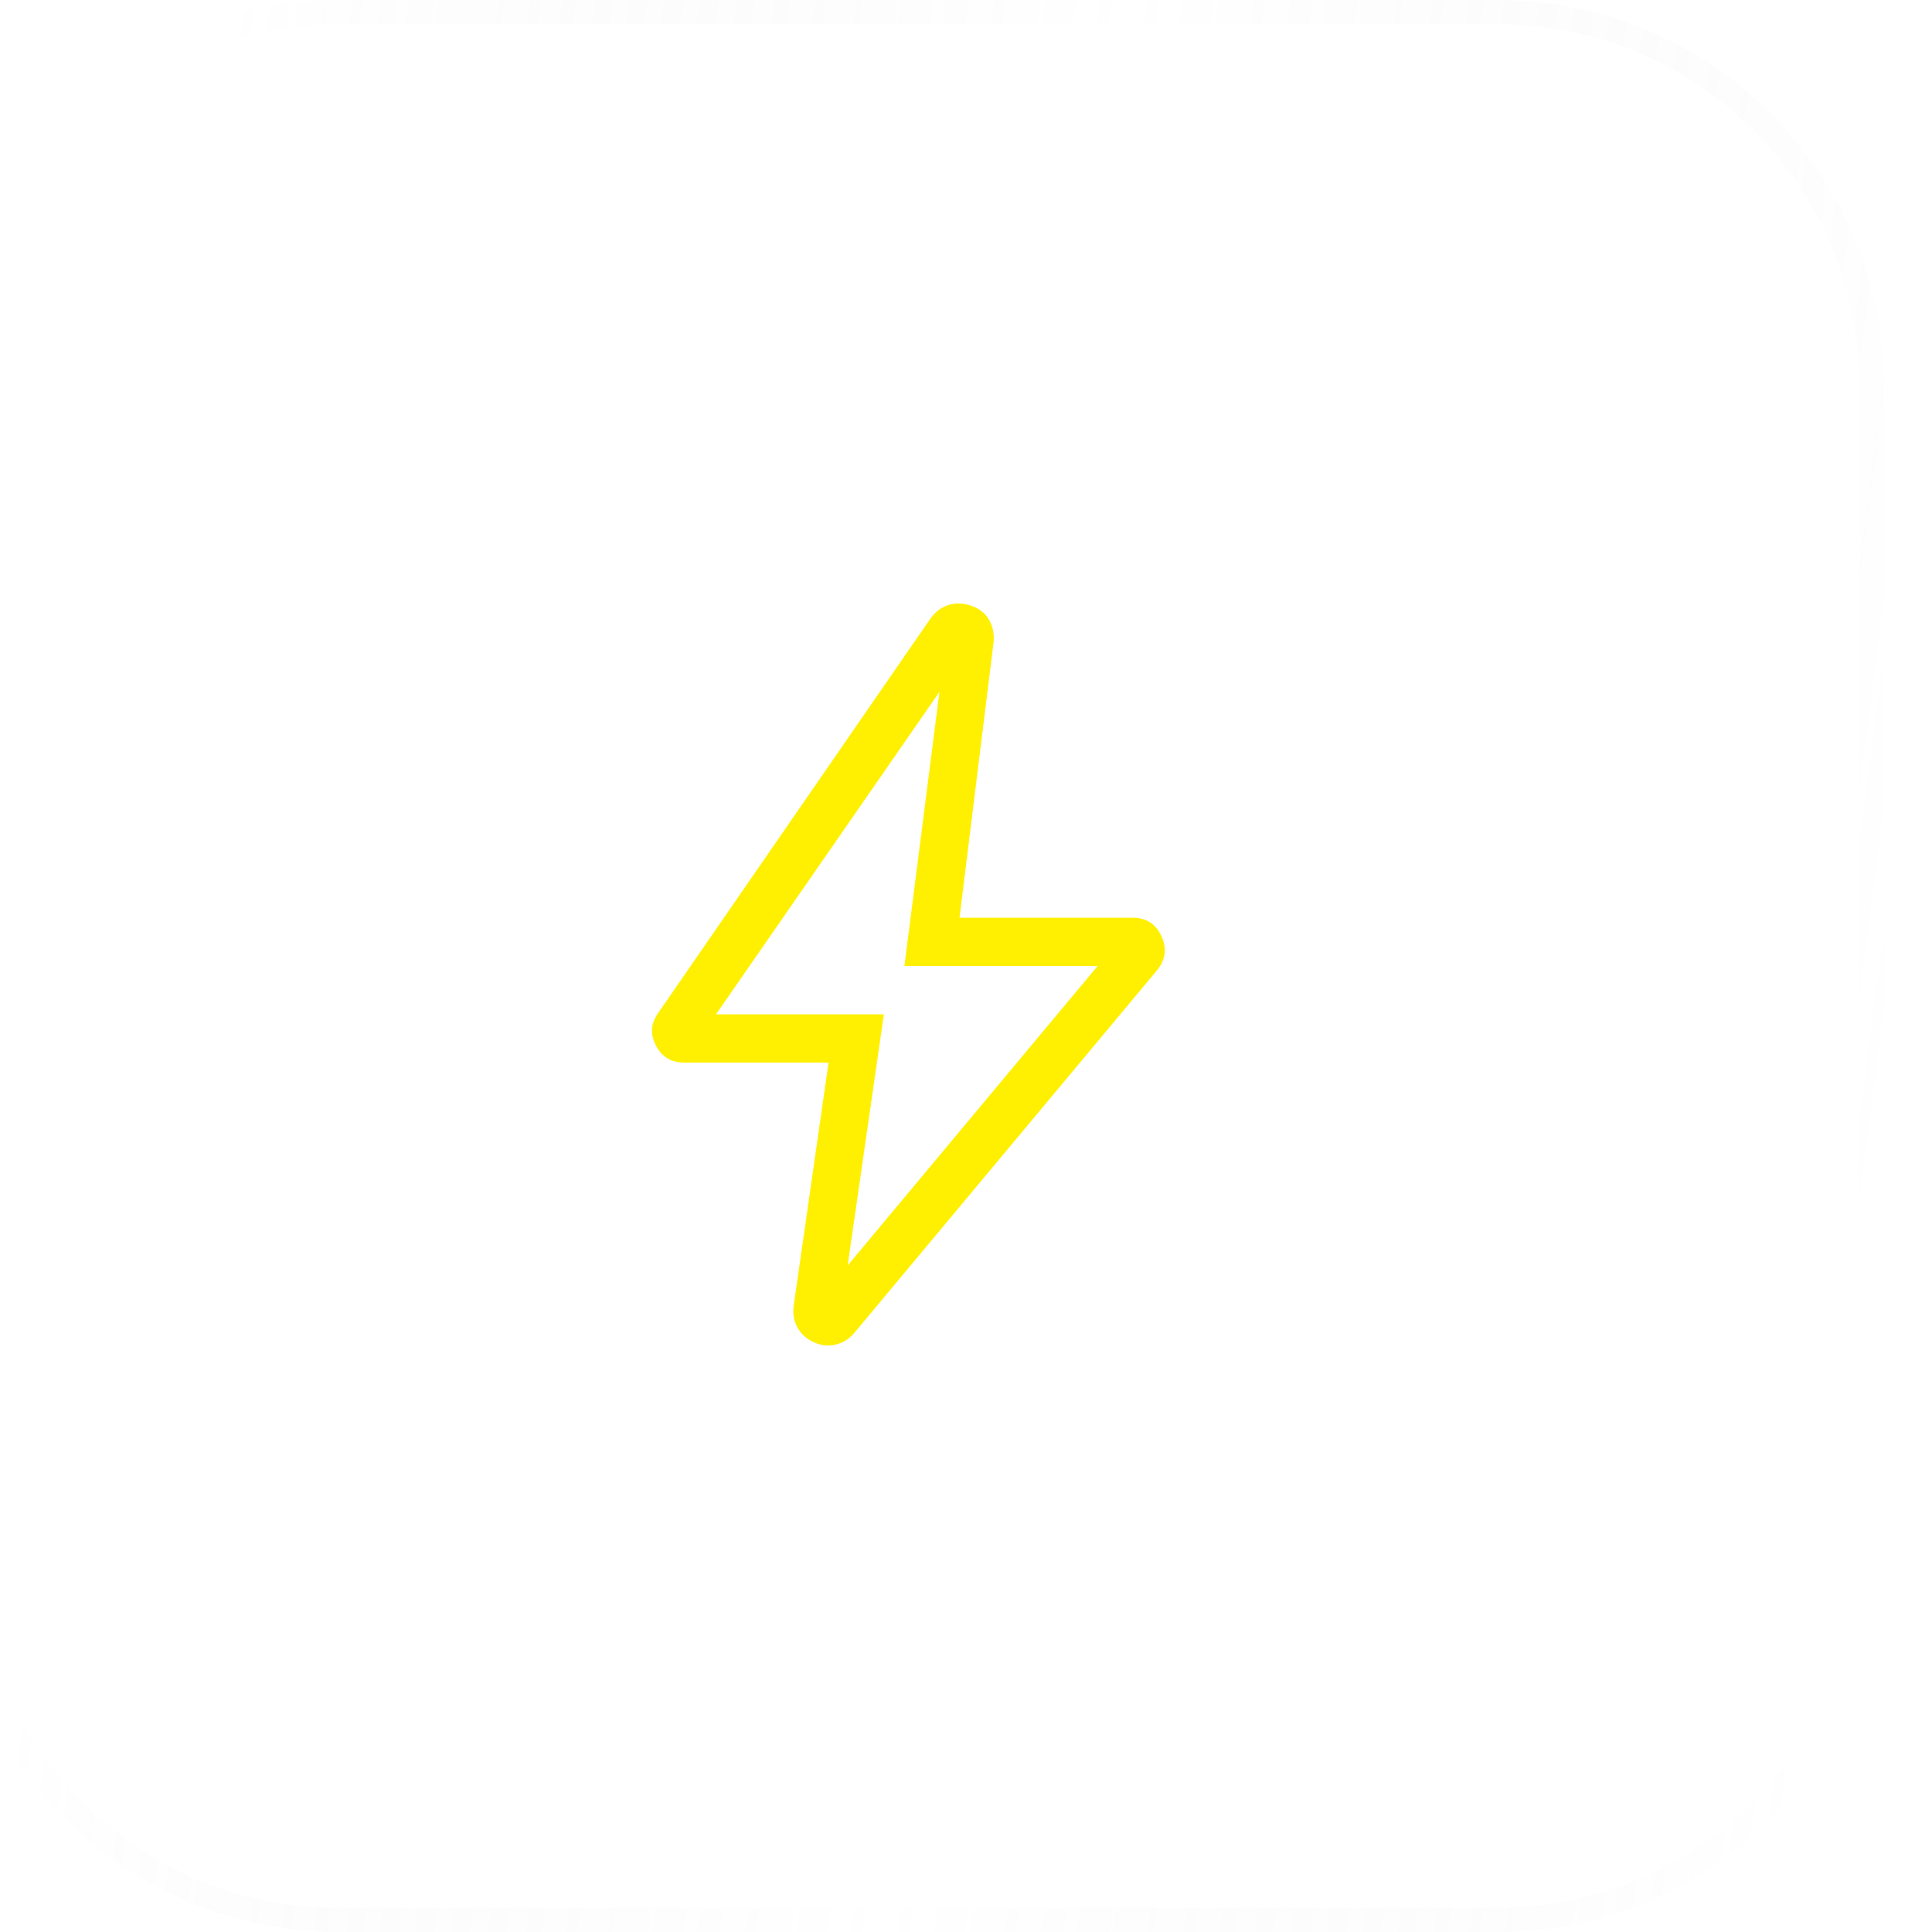<svg xmlns="http://www.w3.org/2000/svg" fill="none" viewBox="0 0 40 40" height="40" width="40">
<g filter="url(#filter0_ii_62618_2966)">
<path fill-opacity="0.05" fill="white" d="M0 8C0 3.582 3.582 0 8 0H32C36.418 0 40 3.582 40 8V32C40 36.418 36.418 40 32 40H8C3.582 40 0 36.418 0 32V8Z"></path>
<path stroke-width="0.5" stroke-opacity="0.1" stroke="url(#paint0_linear_62618_2966)" d="M8 0.25H32C36.28 0.25 39.75 3.72 39.75 8V32C39.75 36.28 36.28 39.75 32 39.75H8C3.72 39.75 0.25 36.28 0.25 32V8C0.25 3.72 3.72 0.25 8 0.25Z"></path>
<path fill="#FFF002" d="M18.55 26.2L23.725 20H19.725L20.45 14.325L15.825 21H19.3L18.55 26.2ZM18.154 22H15.169C14.897 22 14.701 21.882 14.579 21.645C14.457 21.408 14.475 21.181 14.633 20.964L20.262 12.809C20.364 12.666 20.49 12.571 20.642 12.524C20.793 12.477 20.953 12.485 21.122 12.546C21.29 12.607 21.412 12.709 21.487 12.85C21.561 12.991 21.589 13.146 21.569 13.313L20.866 19H24.452C24.732 19 24.93 19.128 25.047 19.383C25.164 19.638 25.132 19.875 24.952 20.093L18.688 27.596C18.581 27.723 18.452 27.804 18.302 27.839C18.15 27.874 18.001 27.858 17.854 27.792C17.706 27.727 17.594 27.628 17.516 27.495C17.438 27.362 17.41 27.212 17.431 27.045L18.154 22Z"></path>
</g>
<defs>
<filter color-interpolation-filters="sRGB" filterUnits="userSpaceOnUse" height="48" width="45" y="-4" x="-3" id="filter0_ii_62618_2966">
<feFlood result="BackgroundImageFix" flood-opacity="0"></feFlood>
<feBlend result="shape" in2="BackgroundImageFix" in="SourceGraphic" mode="normal"></feBlend>
<feColorMatrix result="hardAlpha" values="0 0 0 0 0 0 0 0 0 0 0 0 0 0 0 0 0 0 127 0" type="matrix" in="SourceAlpha"></feColorMatrix>
<feOffset dy="4" dx="-3"></feOffset>
<feGaussianBlur stdDeviation="2"></feGaussianBlur>
<feComposite k3="1" k2="-1" operator="arithmetic" in2="hardAlpha"></feComposite>
<feColorMatrix values="0 0 0 0 1 0 0 0 0 1 0 0 0 0 1 0 0 0 0.08 0" type="matrix"></feColorMatrix>
<feBlend result="effect1_innerShadow_62618_2966" in2="shape" mode="normal"></feBlend>
<feColorMatrix result="hardAlpha" values="0 0 0 0 0 0 0 0 0 0 0 0 0 0 0 0 0 0 127 0" type="matrix" in="SourceAlpha"></feColorMatrix>
<feOffset dy="-4" dx="2"></feOffset>
<feGaussianBlur stdDeviation="2"></feGaussianBlur>
<feComposite k3="1" k2="-1" operator="arithmetic" in2="hardAlpha"></feComposite>
<feColorMatrix values="0 0 0 0 1 0 0 0 0 1 0 0 0 0 1 0 0 0 0.08 0" type="matrix"></feColorMatrix>
<feBlend result="effect2_innerShadow_62618_2966" in2="effect1_innerShadow_62618_2966" mode="normal"></feBlend>
</filter>
<linearGradient gradientUnits="userSpaceOnUse" y2="-2.222" x2="43.52" y1="-7" x1="6.435" id="paint0_linear_62618_2966">
<stop stop-color="white"></stop>
<stop stop-opacity="0" stop-color="#999999" offset="0.5"></stop>
<stop stop-color="white" offset="1"></stop>
</linearGradient>
</defs>
</svg>
